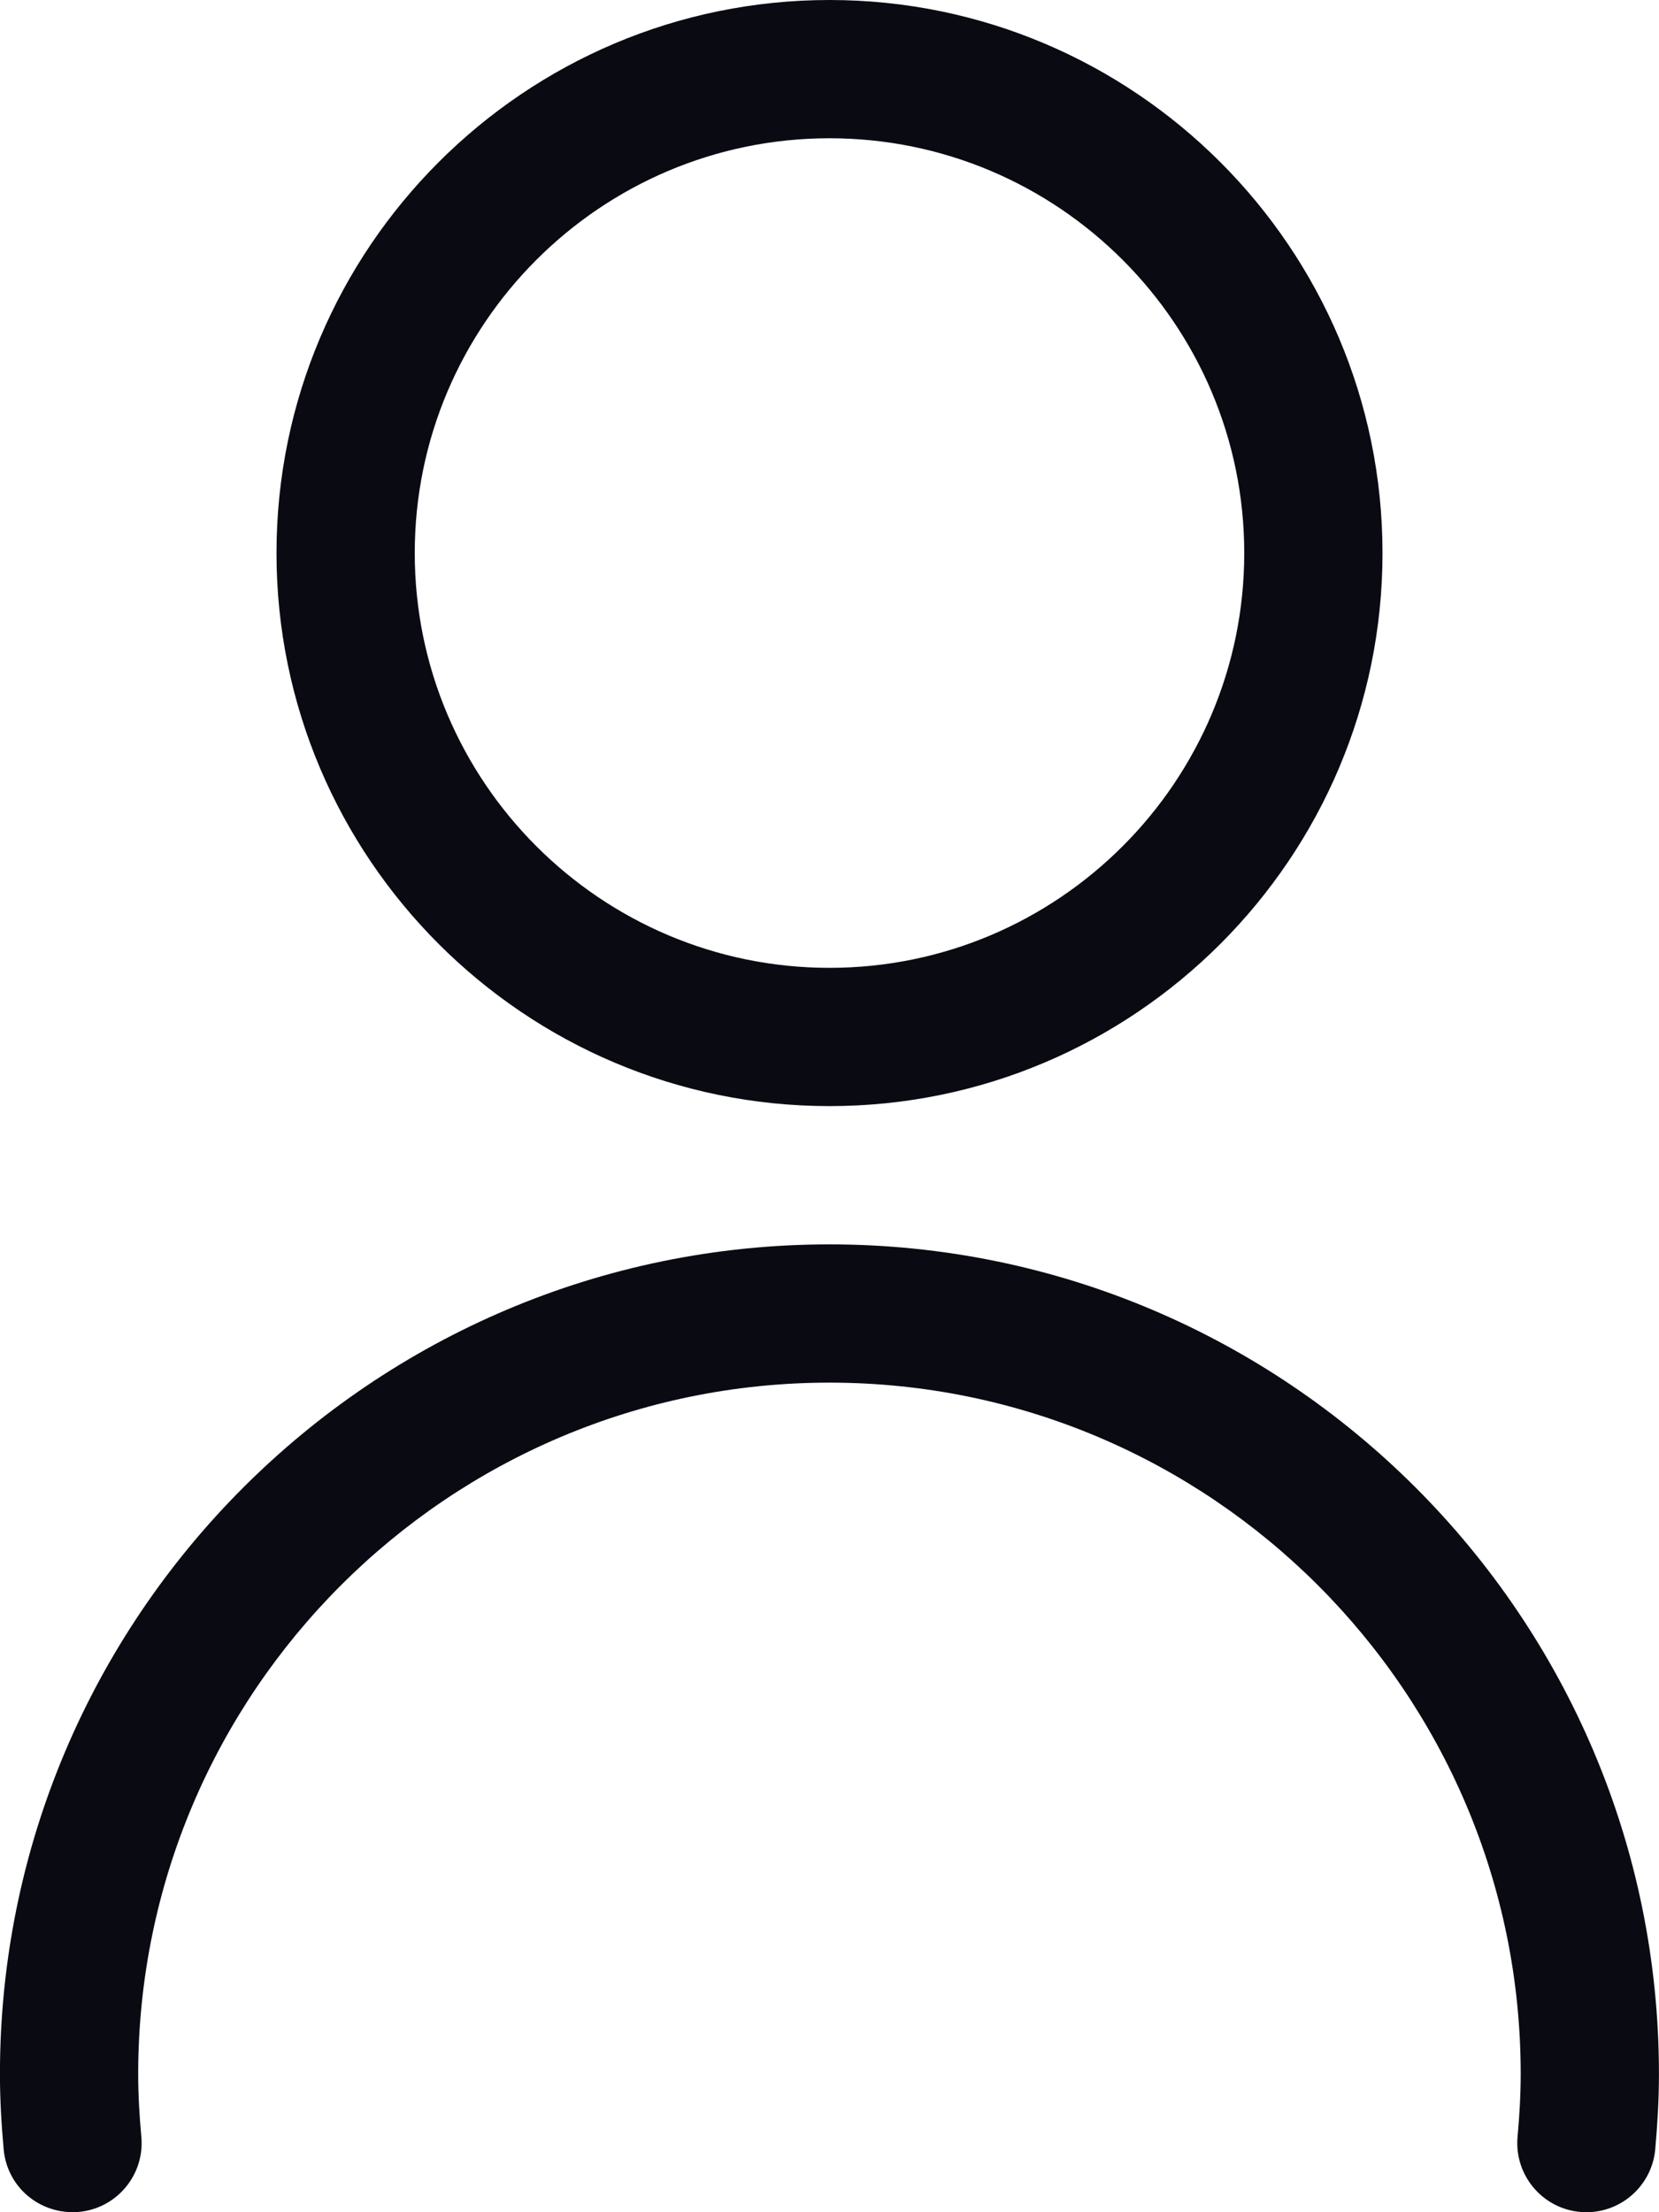 <svg width="300" height="400" viewBox="0 0 300 400" fill="none" xmlns="http://www.w3.org/2000/svg">
<g clip-path="url(#clip0_48_289)">
<path d="M286.89 400C286.52 400 286.14 399.98 285.75 399.95C278.87 399.33 273.81 393.25 274.42 386.38C274.76 382.63 274.99 378.87 274.99 375C274.99 306.07 218.92 250 149.99 250C81.06 250 24.99 306.07 24.99 375C24.99 378.86 25.22 382.62 25.56 386.38C26.18 393.25 21.11 399.33 14.23 399.95C7.25 400.51 1.28 395.49 0.66 388.62C0.26 384.12 -0.01 379.63 -0.01 375C-0.01 292.29 67.28 225 149.99 225C232.7 225 299.99 292.29 299.99 375C299.99 379.63 299.72 384.12 299.32 388.62C298.73 395.11 293.28 400 286.88 400H286.89ZM150 200C94.86 200 50 155.14 50 100C50 44.86 94.86 0 150 0C205.14 0 250 44.86 250 100C250 155.14 205.14 200 150 200ZM150 25C108.64 25 75 58.64 75 100C75 141.36 108.64 175 150 175C191.36 175 225 141.36 225 100C225 58.64 191.36 25 150 25Z" fill="#0A0B12"/>
</g>
<defs>
<clipPath id="clip0_48_289">
<rect width="300" height="400" fill="white"/>
</clipPath>
</defs>
</svg>
